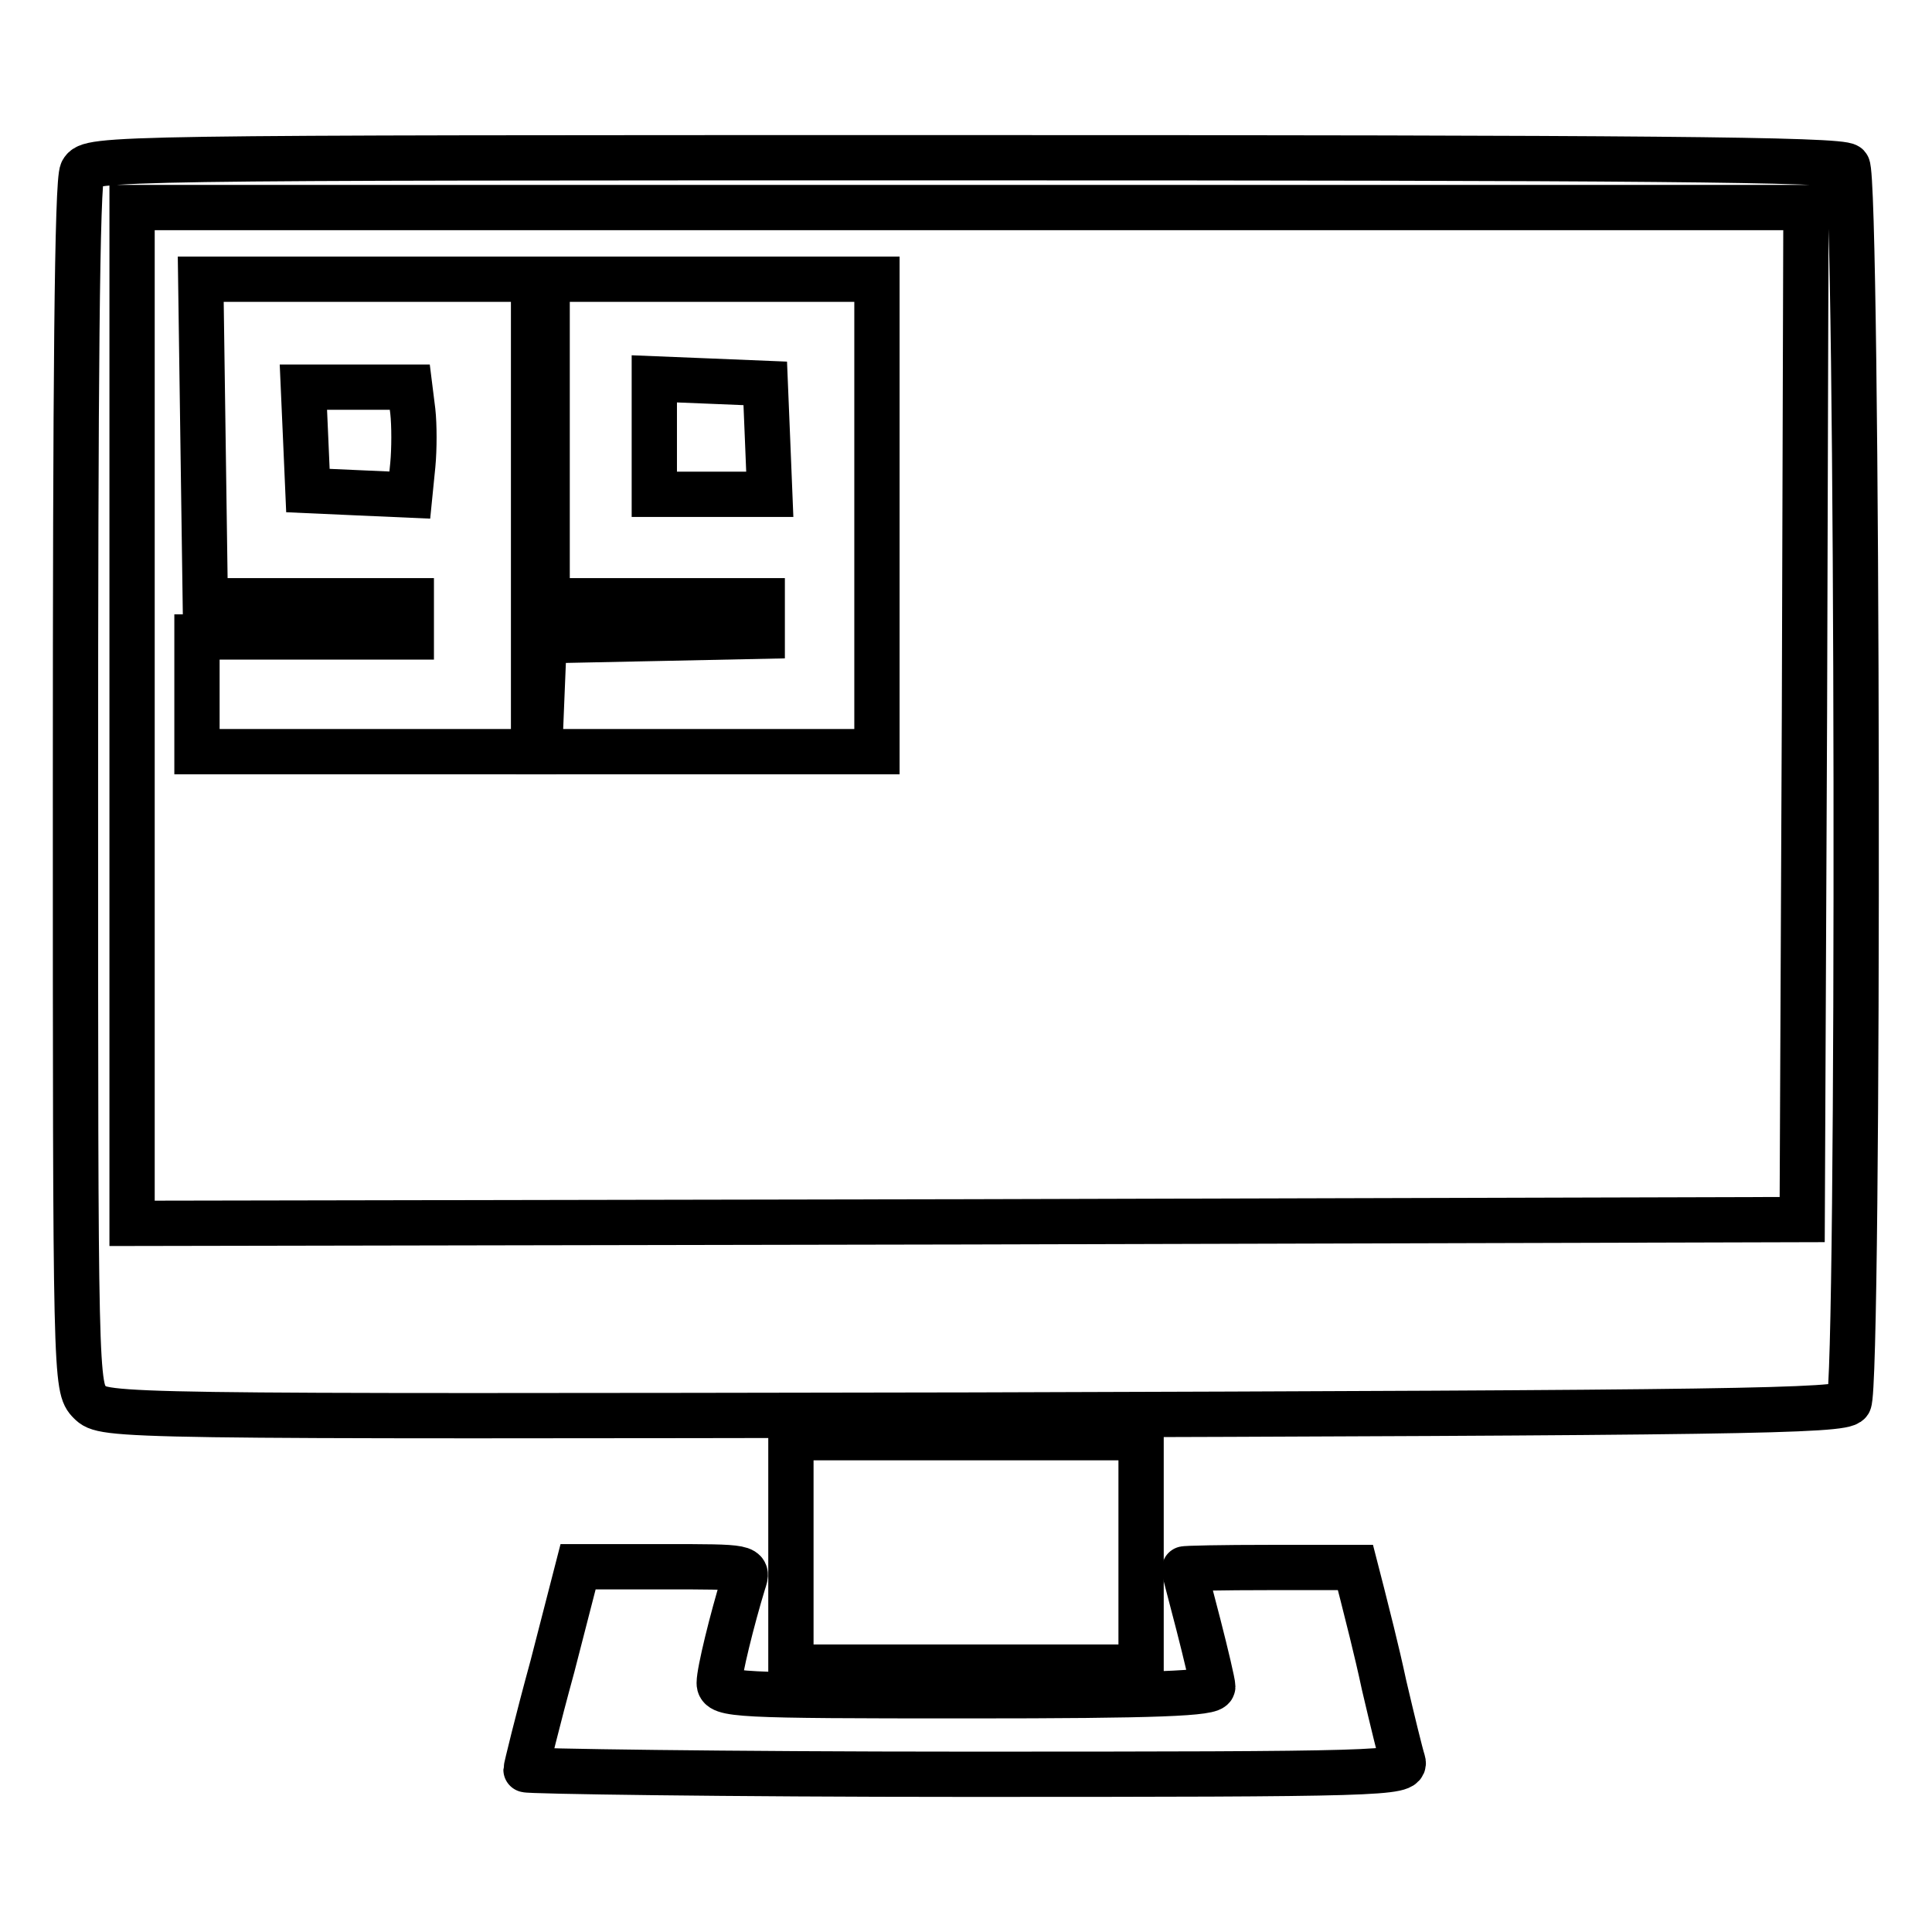 <?xml version="1.0" encoding="utf-8"?>
<!-- Svg Vector Icons : http://www.onlinewebfonts.com/icon -->
<!DOCTYPE svg PUBLIC "-//W3C//DTD SVG 1.1//EN" "http://www.w3.org/Graphics/SVG/1.1/DTD/svg11.dtd">
<svg version="1.1" xmlns="http://www.w3.org/2000/svg" xmlns:xlink="http://www.w3.org/1999/xlink" x="0px" y="0px" viewBox="0 0 256 256" enable-background="new 0 0 256 256" xml:space="preserve">
<g> <g> <path stroke-width="6" fill-opacity="0" stroke="#000000"  d="M10.9,22.7c-0.7,1.2-0.9,28.4-0.9,81.5c0,78.6,0,79.7,1.9,81.6c1.9,1.9,2.7,1.9,117,1.7  c101.2-0.3,115.3-0.5,116.1-1.7c1.4-2.3,1.2-162.3-0.2-163.8c-0.9-0.9-28.1-1.1-117-1.1C14.3,20.9,11.9,20.9,10.9,22.7z  M239.1,94.5l-0.3,67.1l-110.6,0.3l-110.7,0.2V94.8V27.5h110.9h110.9L239.1,94.5z"/> <path stroke-width="6" fill-opacity="0" stroke="#000000"  d="M26.9,58.3l0.3,21.3h13.6h13.7V82v2.4H40.3H26.1V92v7.6h22.3h22.3V68.3V37h-22H26.6L26.9,58.3z M54.7,54.5  c0.2,1.8,0.2,5,0,7.1l-0.4,4l-6.8-0.3L40.8,65l-0.3-6.9l-0.3-6.8h7h7.1L54.7,54.5z"/> <path stroke-width="6" fill-opacity="0" stroke="#000000"  d="M72.5,58.3v21.3h14.2H101V82v2.3l-14.4,0.3l-14.5,0.3l-0.3,7.3l-0.3,7.4h22.4h22.3V68.3V37H94.3H72.5V58.3  z M101.7,58.1l0.3,7.4h-7.7h-7.6v-7.6v-7.7l7.4,0.3l7.3,0.3L101.7,58.1z"/> <path stroke-width="6" fill-opacity="0" stroke="#000000"  d="M104.8,205.7v15.2H128h23.2v-15.2v-15.2H128h-23.2V205.7z"/> <path stroke-width="6" fill-opacity="0" stroke="#000000"  d="M73.2,220.8c-2,7.3-3.5,13.5-3.5,13.7s26.3,0.6,58.4,0.6c55.1,0,58.3-0.1,57.8-1.7  c-0.3-0.9-1.4-5.4-2.5-10.1c-1-4.7-2.4-10.1-2.9-12.1l-0.9-3.5h-11.3c-6.3,0-11.4,0.1-11.4,0.2c0,0.2,0.9,3.5,1.9,7.4  c1,3.9,1.9,7.7,1.9,8.2c0,0.9-7.2,1.2-32.7,1.2c-30.5,0-32.7-0.1-32.7-1.7c0-1.5,1.7-8.4,3.2-13.3c0.7-2.1,0.7-2.1-10.6-2.1H76.6  L73.2,220.8z"/> </g></g>
</svg>